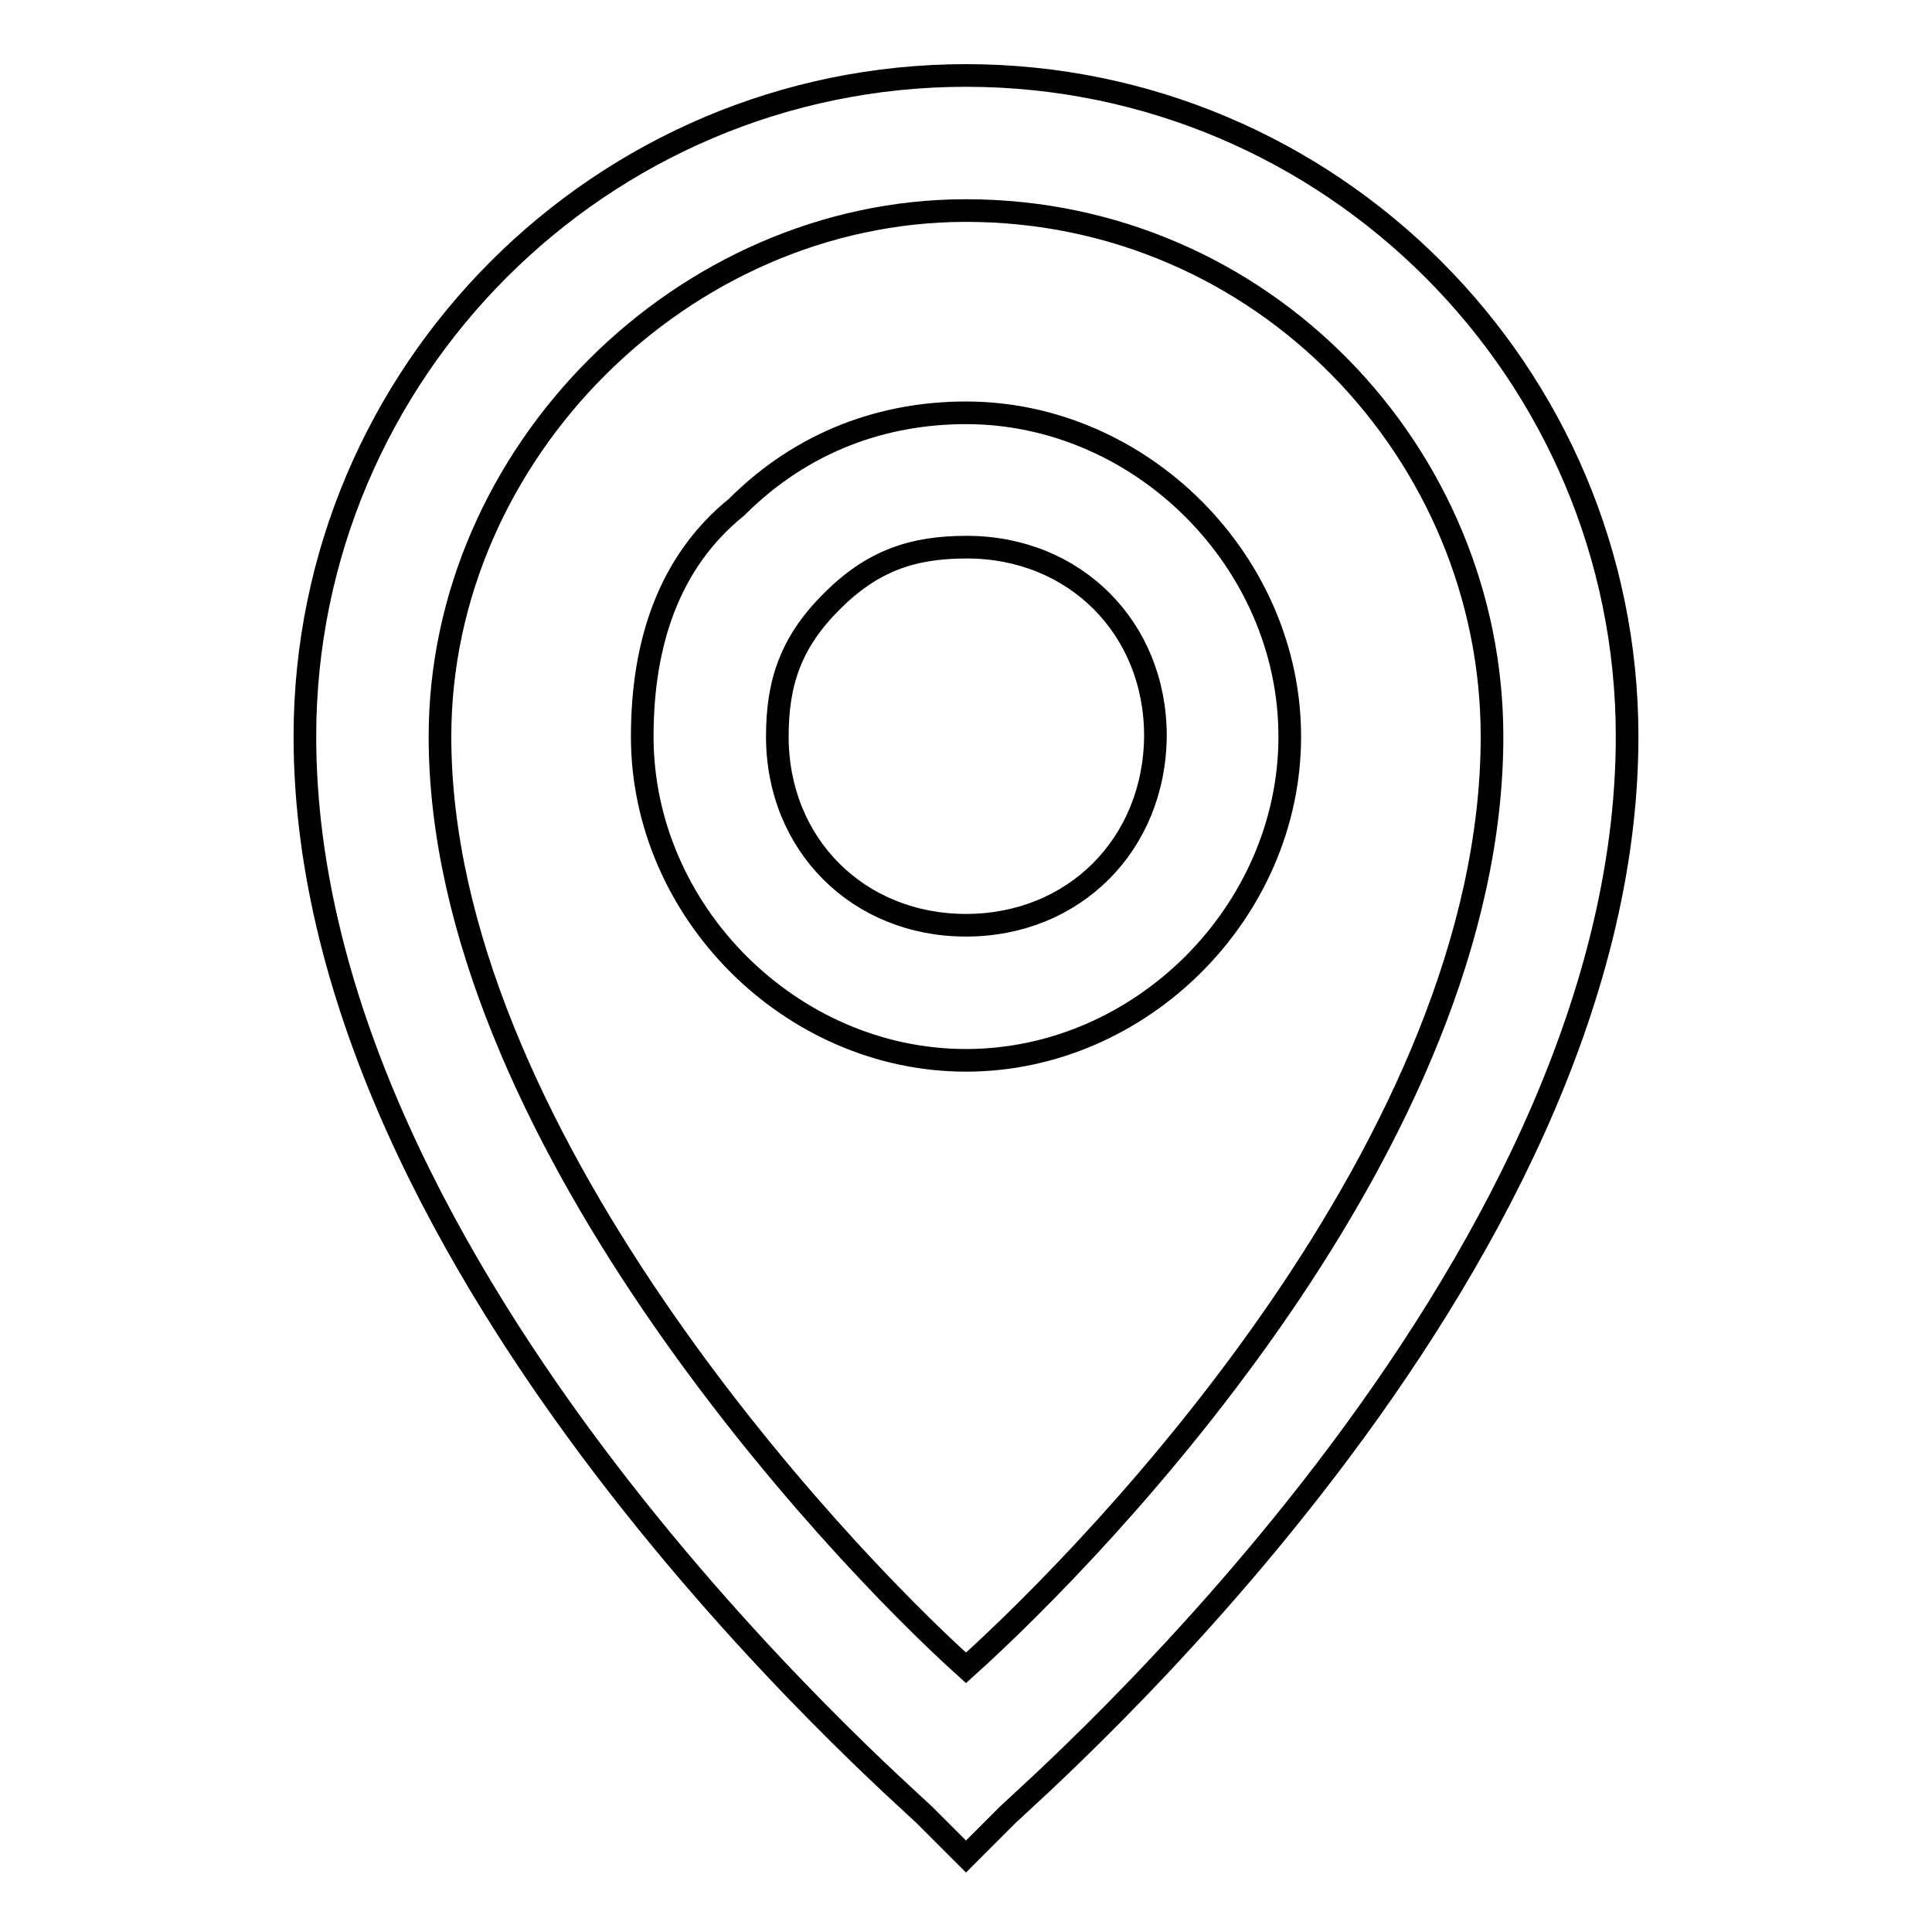 <?xml version="1.0" encoding="utf-8"?>
<!-- Svg Vector Icons : http://www.onlinewebfonts.com/icon -->
<!DOCTYPE svg PUBLIC "-//W3C//DTD SVG 1.1//EN" "http://www.w3.org/Graphics/SVG/1.1/DTD/svg11.dtd">
<svg version="1.1" xmlns="http://www.w3.org/2000/svg" xmlns:xlink="http://www.w3.org/1999/xlink" x="0px" y="0px" viewBox="0 0 256 256" enable-background="new 0 0 256 256" xml:space="preserve">
<g> <path stroke-width="3" fill-opacity="0" stroke="#000000"  d="M128,10c-48.3,0-87.6,39.3-87.6,87.6c0,71.5,78.7,139.5,82.2,143l5.4,5.4l5.4-5.4 c3.6-3.6,82.2-71.5,82.2-143C215.6,49.3,176.3,10,128,10z M128,221c-17.9-16.1-69.7-71.5-69.7-123.4c0-37.5,32.2-69.7,69.7-69.7 c39.3,0,69.7,32.2,69.7,69.7C197.7,151.2,145.9,204.9,128,221z M128,54.7c-10.7,0-21.5,3.6-30.4,12.5c-8.9,7.2-12.5,17.9-12.5,30.4 c0,23.2,19.7,42.9,42.9,42.9s42.9-19.7,42.9-42.9S151.2,54.7,128,54.7z M128,122.6c-14.3,0-25-10.7-25-25c0-7.2,1.8-12.5,7.2-17.9 c5.4-5.4,10.7-7.2,17.9-7.2c14.3,0,25,10.7,25,25C153,111.9,142.3,122.6,128,122.6z"/></g>
</svg>